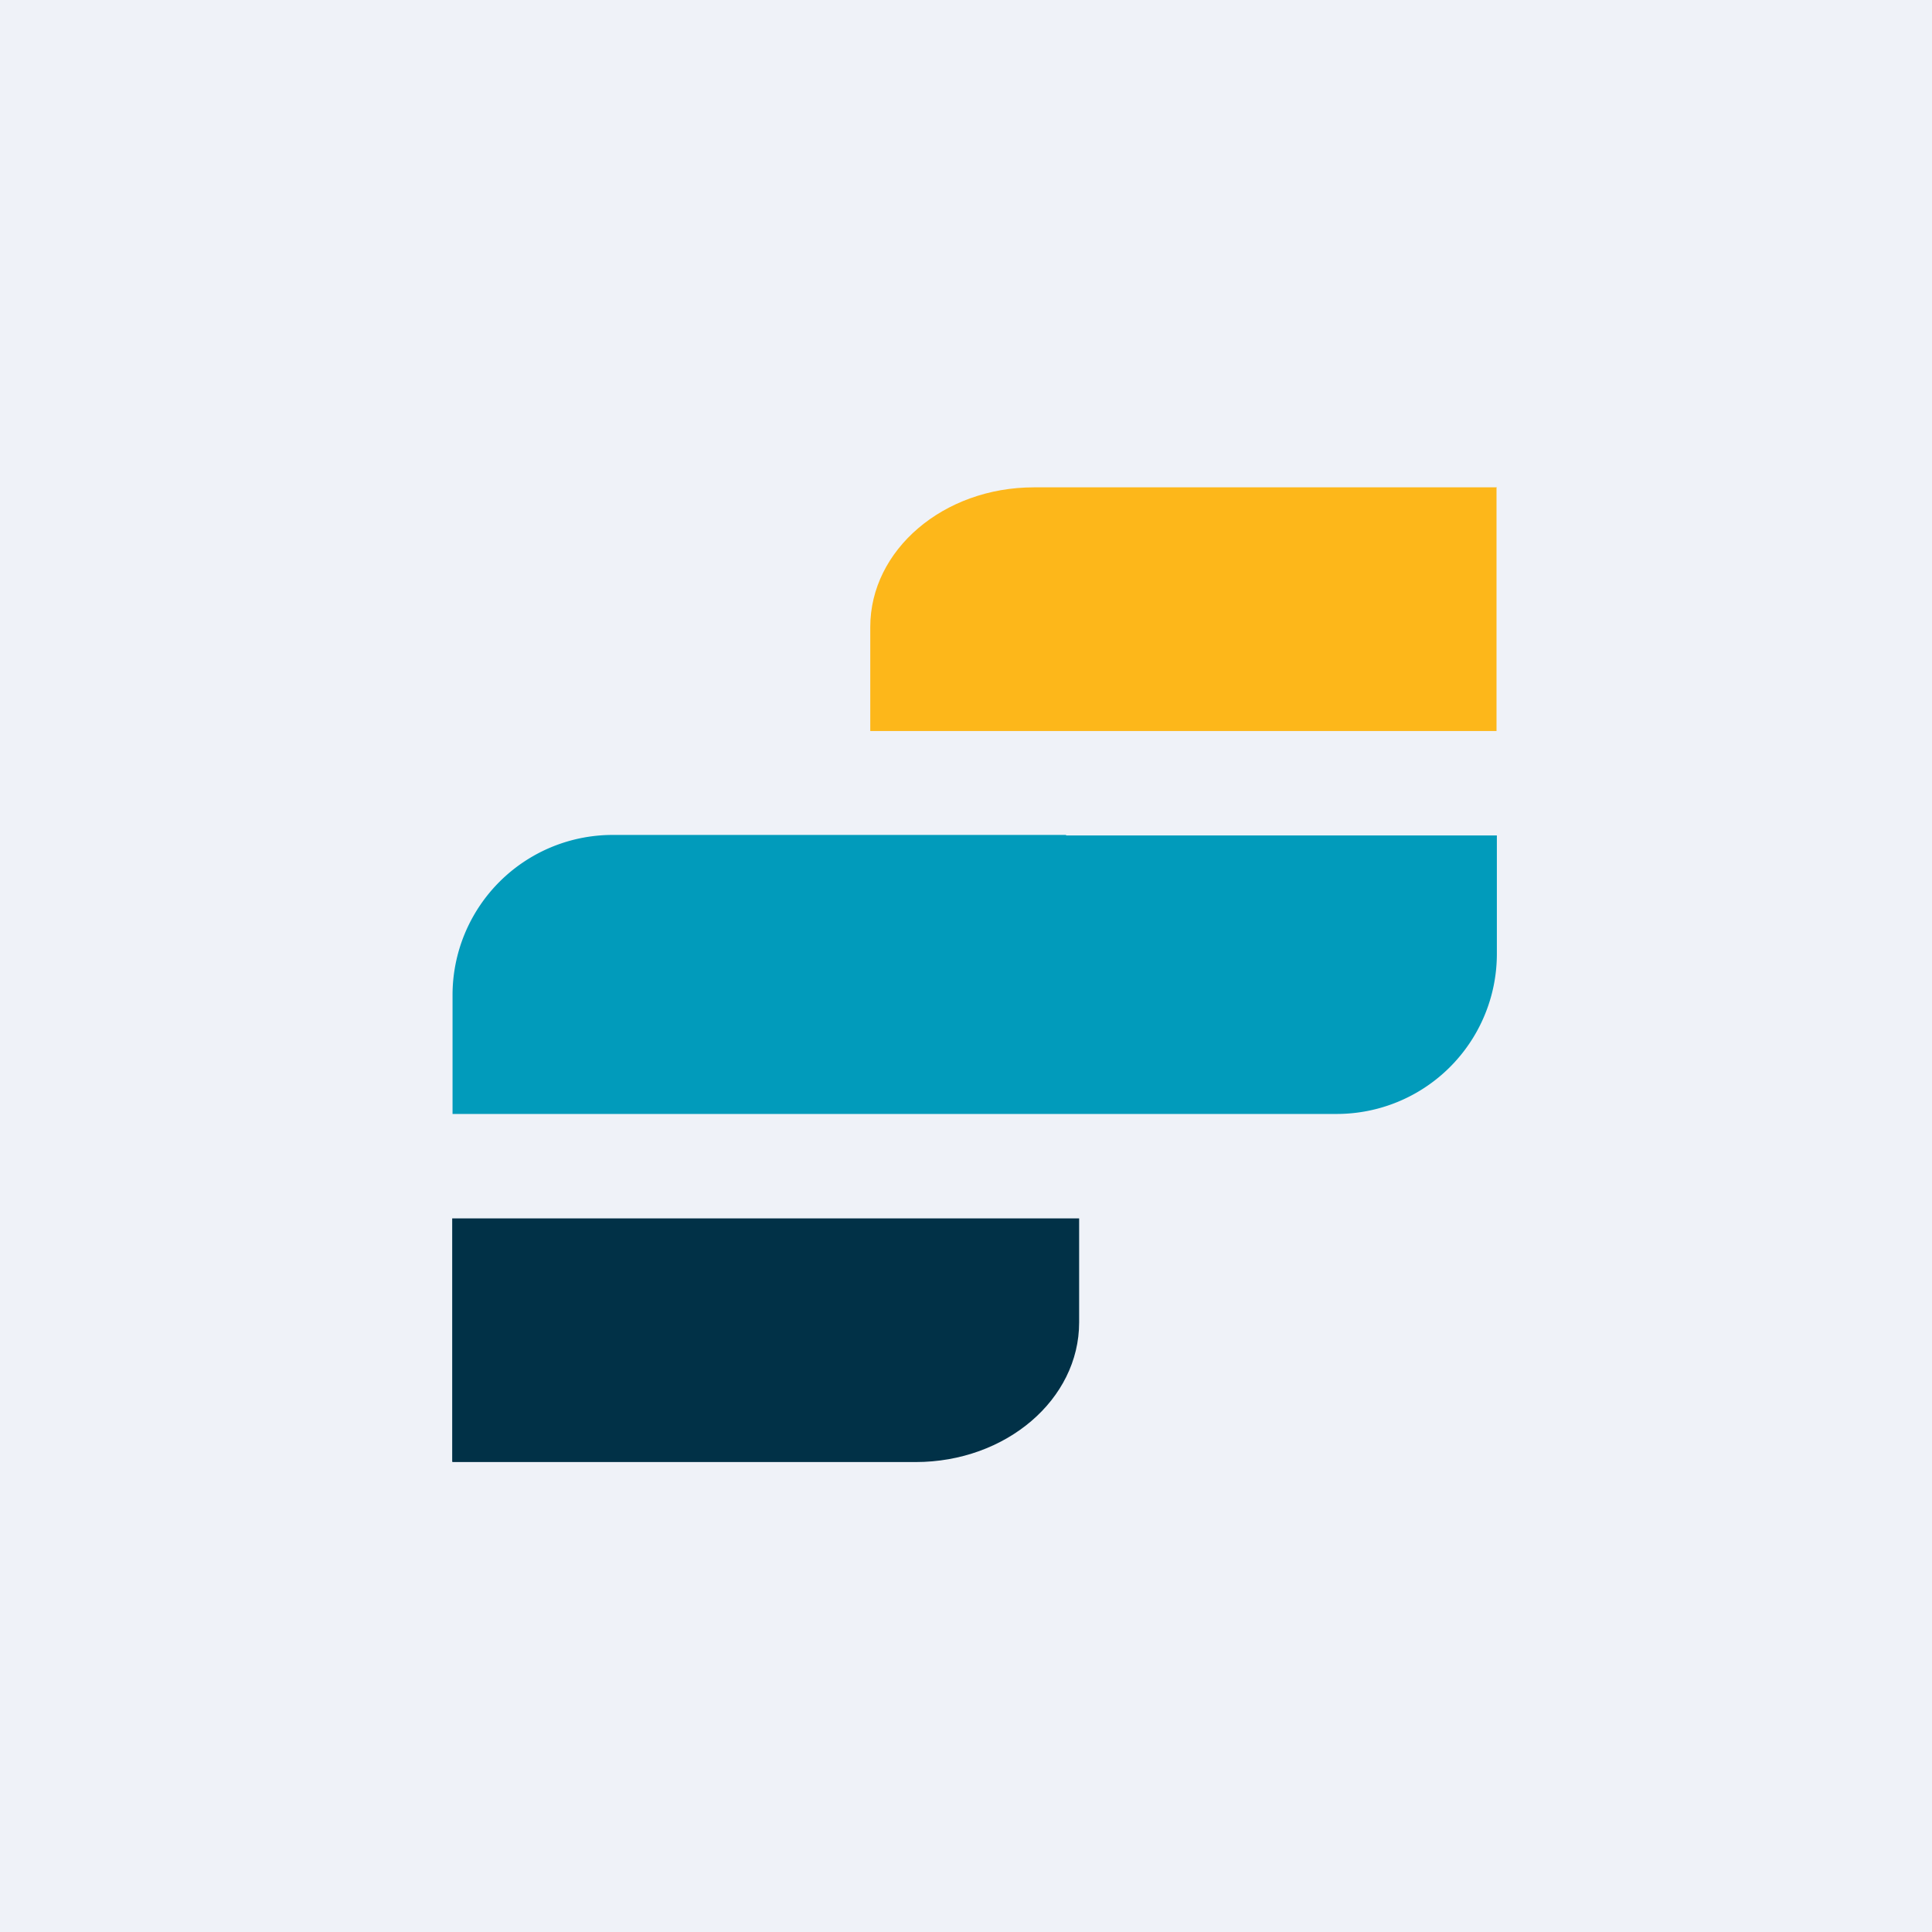 <?xml version="1.0" encoding="UTF-8"?>
<!-- generated by Finnhub -->
<svg viewBox="0 0 55.5 55.5" xmlns="http://www.w3.org/2000/svg">
<path d="M 0,0 H 55.5 V 55.5 H 0 Z" fill="rgb(239, 242, 248)"/>
<path d="M 12.99,41.985 V 35 H 31 V 37.99 C 31,40.2 28.9,42 26.3,42 H 13 Z" fill="rgb(1, 49, 71)"/>
<path d="M 42.99,13.985 V 21 H 25 V 18.01 C 25,15.8 27.1,14 29.7,14 H 43 Z" fill="rgb(253, 183, 26)"/>
<path d="M 30.62,23.985 H 17.61 A 4.6,4.6 0 0,0 13,28.59 V 32 H 38.39 A 4.6,4.6 0 0,0 43,27.41 V 24 H 30.63 Z" fill="rgb(1, 155, 187)"/>
</svg>

